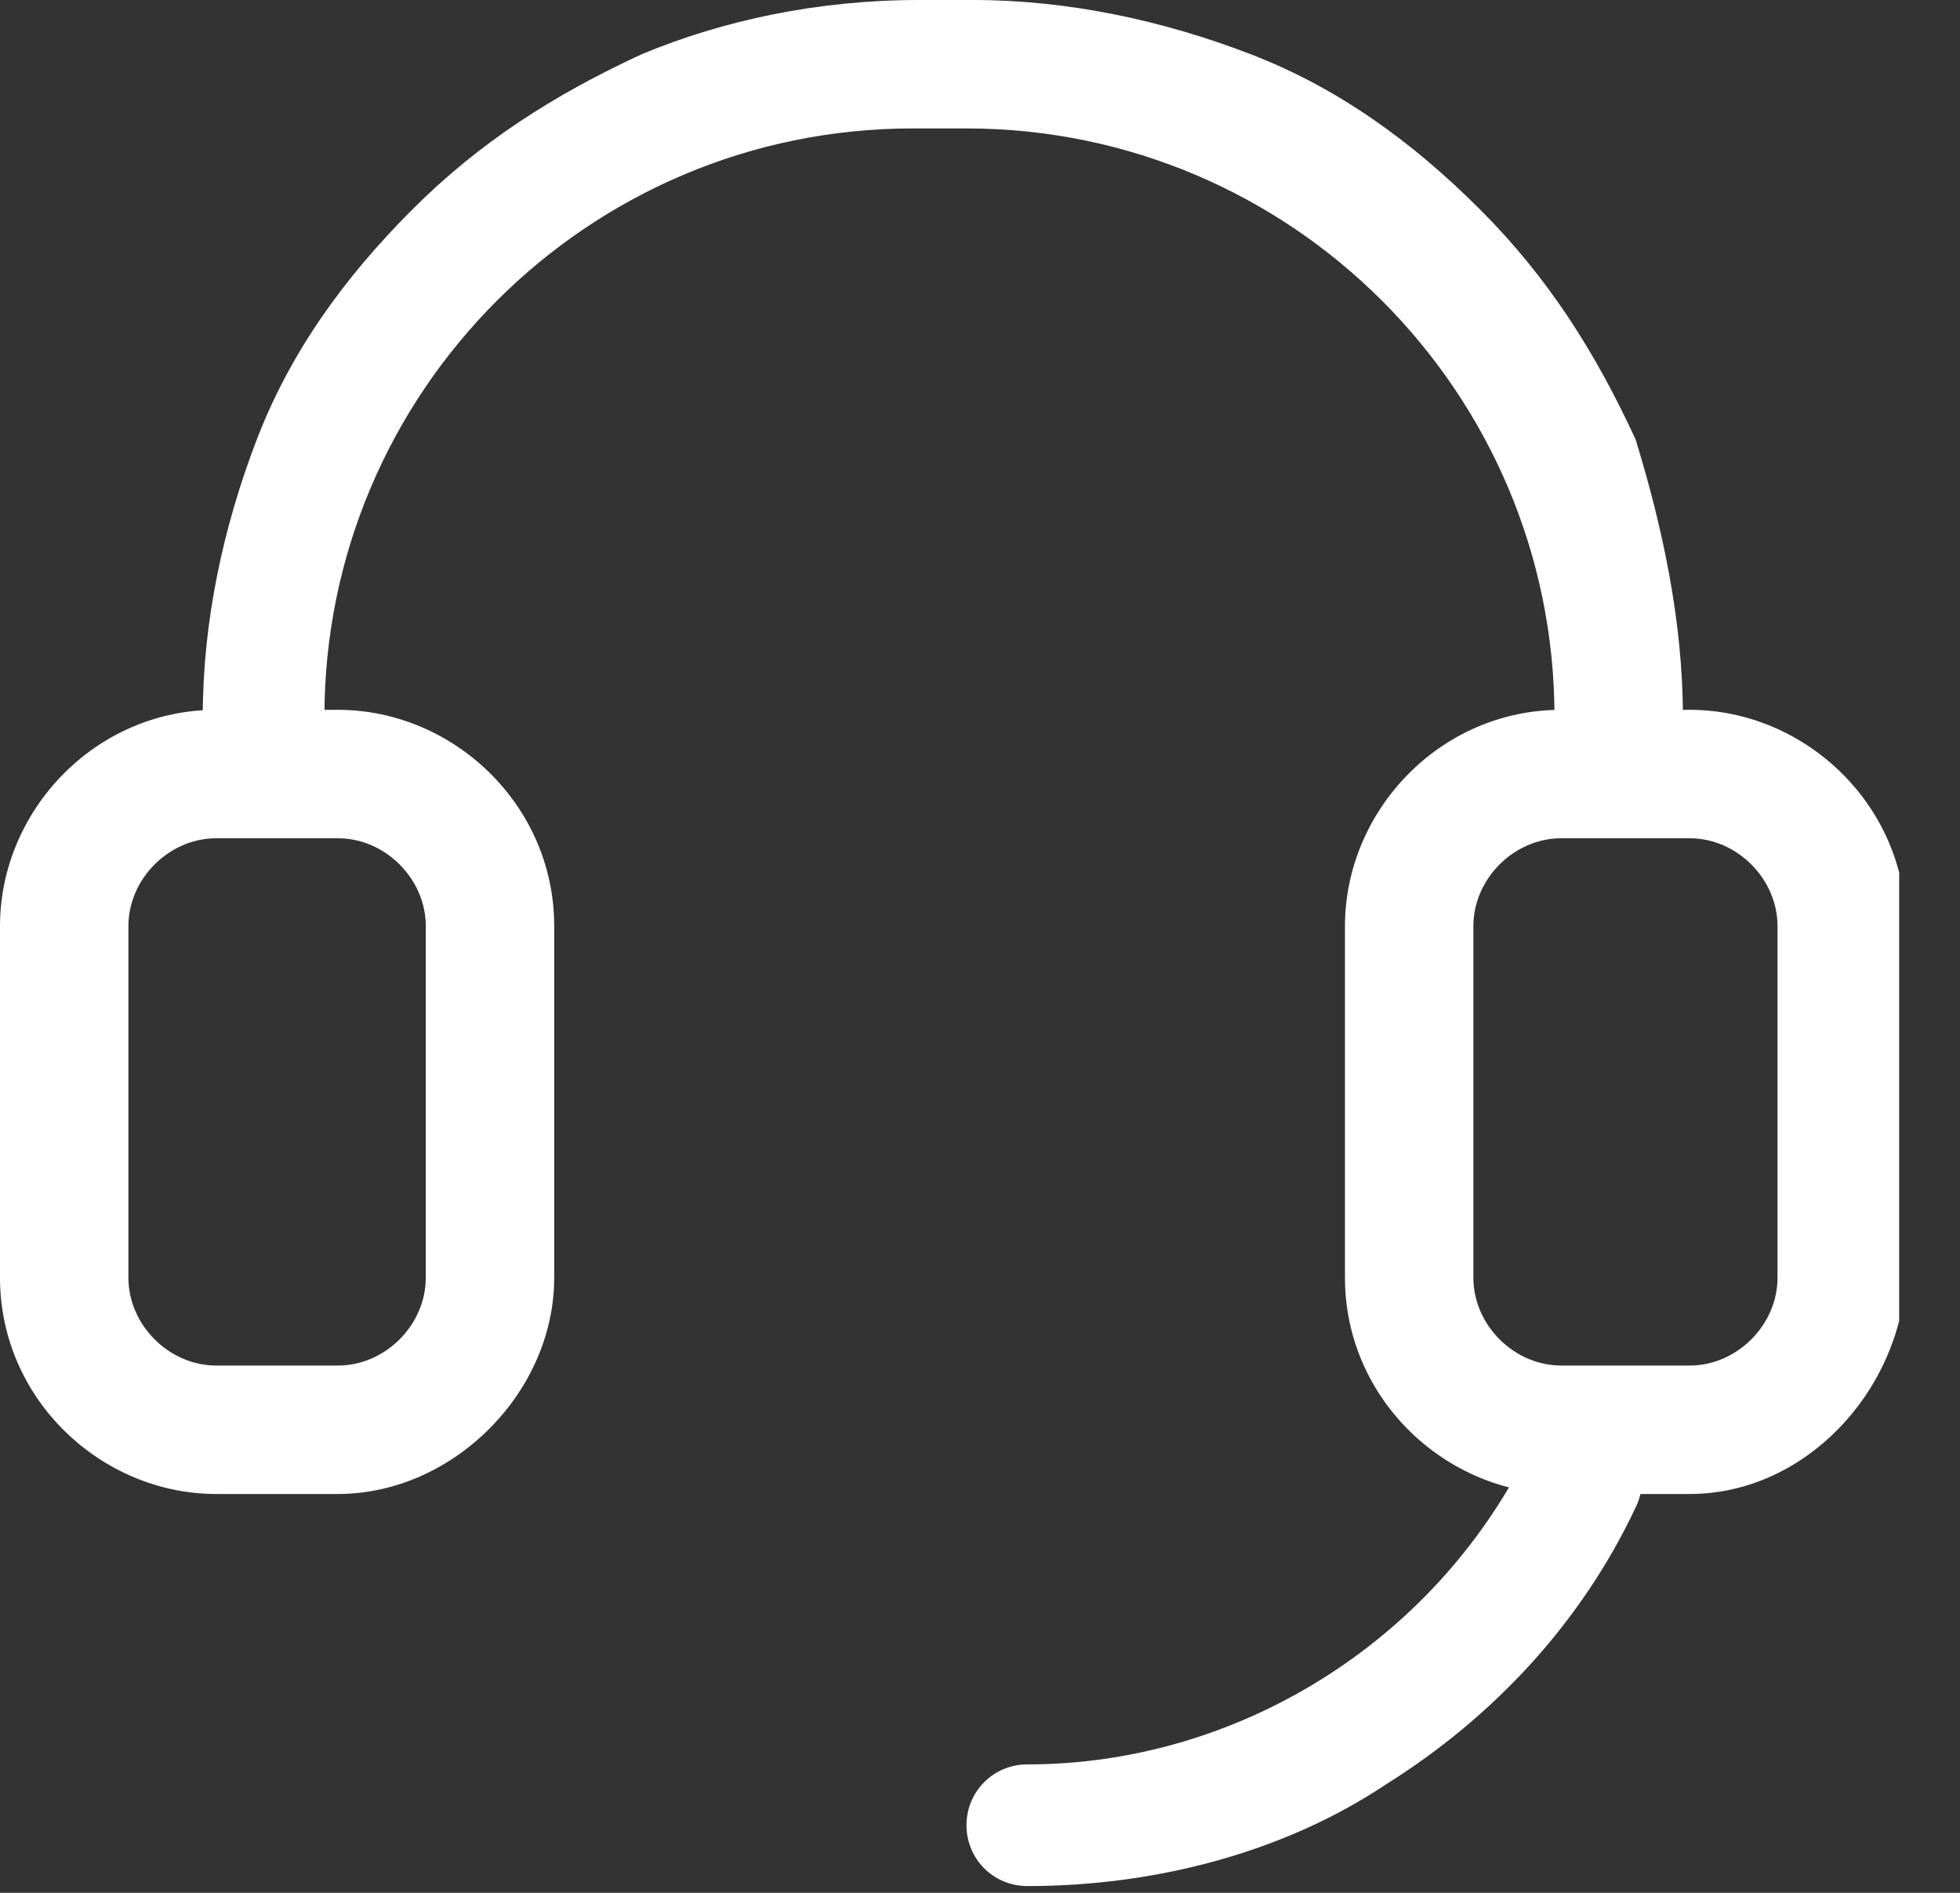 <svg width="29" height="28" viewBox="0 0 29 28" fill="none" xmlns="http://www.w3.org/2000/svg">
<rect x="0" y="0" width="29" height="28" fill="#333333" stroke="none"/>
<g clip-path="url(#clip0_386_10)">
<path d="M15.2 27.9C14.7 27.9 14.3 27.5 14.3 27C14.3 26.5 14.7 26.1 15.2 26.1C18.3 26.1 21.2 24.3 22.6 21.5C22.8 21 23.4 20.9 23.8 21.1C24.3 21.3 24.4 21.9 24.2 22.3C23.4 24 22.1 25.4 20.5 26.4C19 27.4 17.1 27.9 15.2 27.9ZM24.9 10.6H23C23 5.8 19.1 1.9 14.3 1.9H13.5C8.7 1.9 4.8 5.8 4.8 10.6H3C3 9.2 3.3 7.8 3.8 6.5C4.3 5.2 5.1 4.1 6.1 3.1C7.1 2.1 8.2 1.4 9.5 0.8C10.7 0.3 12.1 0 13.6 0H14.4C15.8 0 17.2 0.3 18.5 0.8C19.8 1.3 20.9 2.1 21.9 3.1C22.9 4.1 23.6 5.2 24.2 6.5C24.6 7.8 24.9 9.2 24.9 10.6Z" fill="white"/>
<path d="M25 22.1H23.1C21.4 22.1 19.9 20.7 19.9 18.9V13.7C19.9 12 21.3 10.5 23.1 10.5H25C26.7 10.5 28.2 11.9 28.2 13.7V18.9C28.1 20.6 26.7 22.1 25 22.1ZM23.1 12.4C22.4 12.4 21.8 13 21.8 13.7V18.9C21.8 19.6 22.4 20.2 23.1 20.2H25C25.7 20.2 26.3 19.6 26.3 18.9V13.7C26.3 13 25.7 12.4 25 12.4H23.1V12.4ZM5 22.1H3.2C1.5 22.1 0 20.7 0 18.9V13.7C0 12 1.4 10.5 3.2 10.5H5C6.7 10.5 8.2 11.9 8.2 13.7V18.9C8.2 20.6 6.7 22.1 5 22.1ZM3.2 12.4C2.5 12.4 1.9 13 1.9 13.7V18.9C1.9 19.6 2.5 20.2 3.2 20.2H5C5.7 20.2 6.3 19.6 6.3 18.9V13.7C6.3 13 5.7 12.4 5 12.4H3.2V12.4Z" fill="white"/>
</g>
<defs>
<clipPath id="clip0_386_10">
<rect width="28.1" height="27.9" fill="white"/>
</clipPath>
</defs>
</svg>

